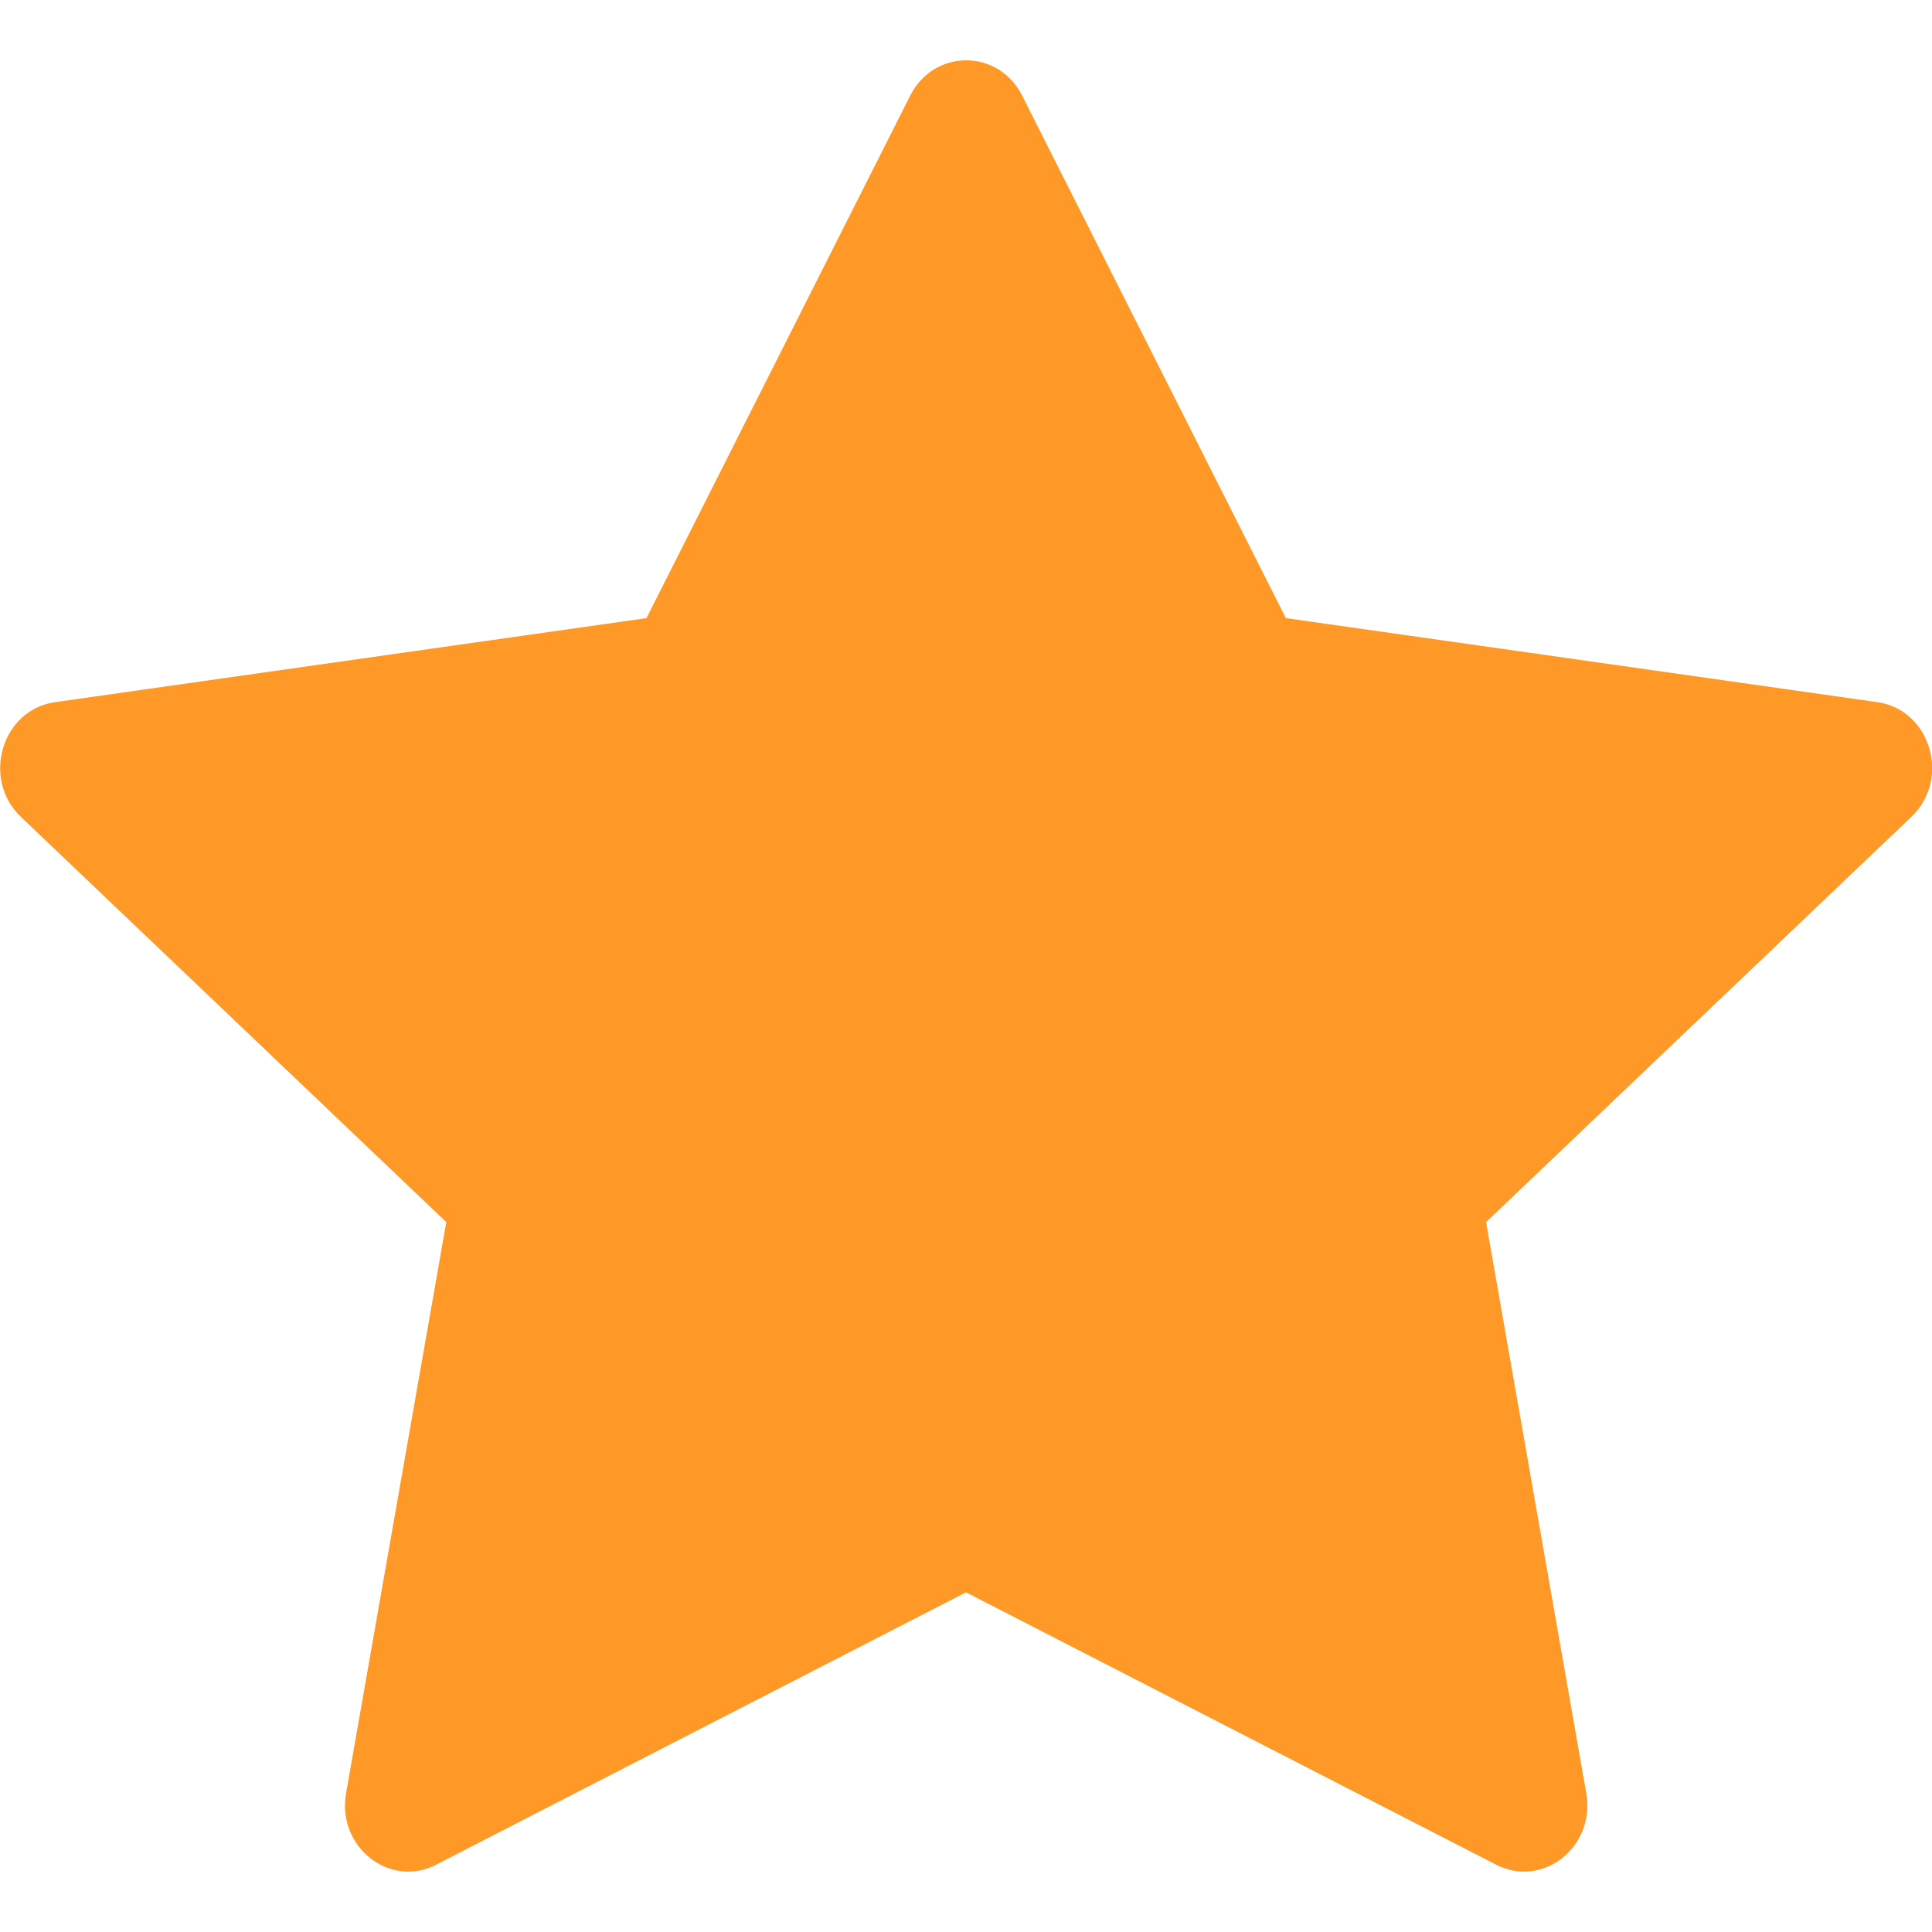 <svg xmlns="http://www.w3.org/2000/svg" width="16" height="16" fill="#fe9826" class="bi bi-star-fill" viewBox="0 0 16 16">
    <path d="M3.612 15.443c-.386.198-.824-.149-.746-.592l.83-4.73L.173 6.765c-.329-.314-.158-.888.283-.95l4.898-.696L7.538.792c.197-.39.73-.39.927 0l2.184 4.327 4.898.696c.441.062.612.636.282.95l-3.522
                                3.356.83 4.73c.078.443-.36.79-.746.592L8 13.187l-4.389 2.256z"/>
</svg>